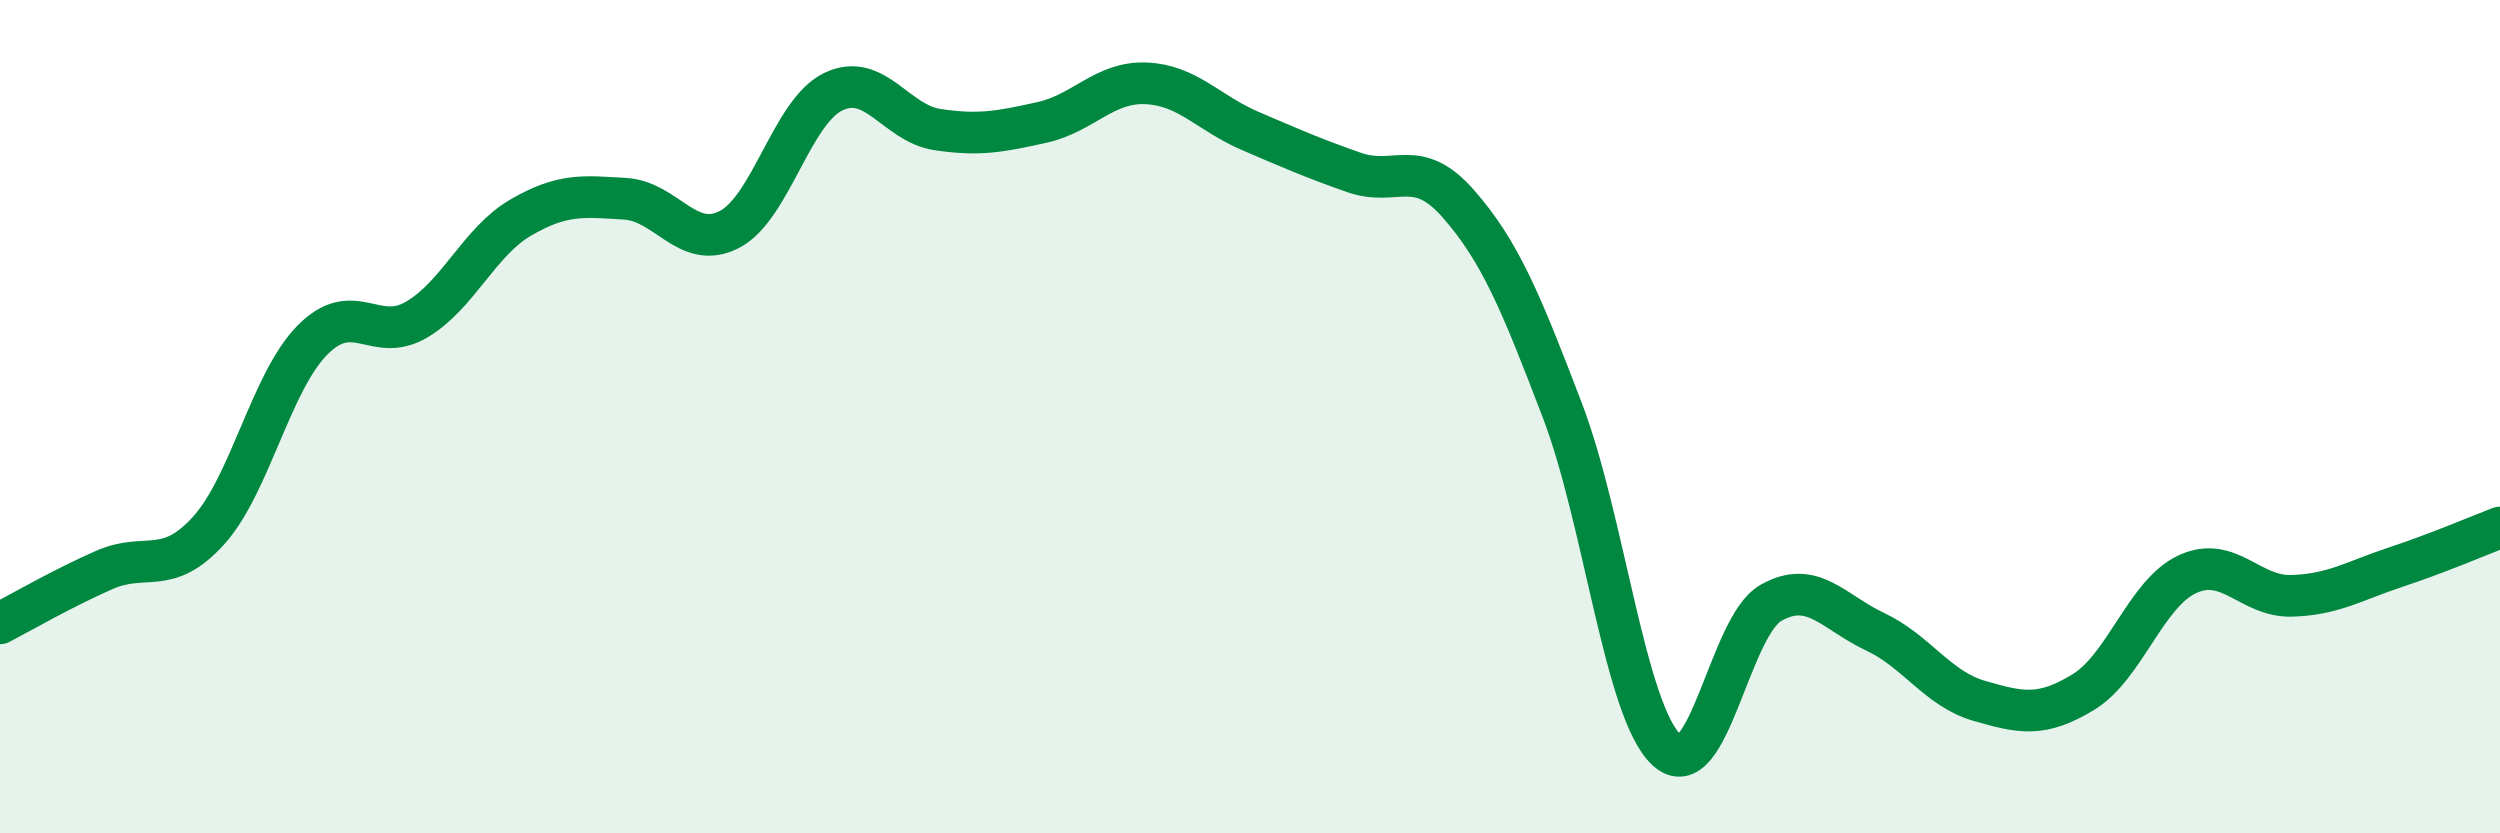 
    <svg width="60" height="20" viewBox="0 0 60 20" xmlns="http://www.w3.org/2000/svg">
      <path
        d="M 0,14.96 C 0.5,14.7 1.5,14.12 2.5,13.68 C 3.5,13.24 4,13.84 5,12.74 C 6,11.64 6.5,9.17 7.5,8.16 C 8.5,7.15 9,8.26 10,7.67 C 11,7.08 11.5,5.8 12.5,5.22 C 13.5,4.64 14,4.71 15,4.77 C 16,4.83 16.5,6.02 17.5,5.51 C 18.5,5 19,2.68 20,2.2 C 21,1.72 21.5,2.96 22.5,3.11 C 23.5,3.26 24,3.16 25,2.94 C 26,2.72 26.5,1.96 27.5,2 C 28.5,2.04 29,2.71 30,3.14 C 31,3.57 31.5,3.79 32.5,4.14 C 33.5,4.49 34,3.75 35,4.89 C 36,6.03 36.5,7.24 37.5,9.86 C 38.5,12.48 39,17.08 40,18 C 41,18.92 41.5,15.04 42.5,14.47 C 43.5,13.9 44,14.69 45,15.16 C 46,15.63 46.5,16.53 47.5,16.82 C 48.5,17.11 49,17.22 50,16.61 C 51,16 51.5,14.24 52.5,13.78 C 53.5,13.32 54,14.33 55,14.3 C 56,14.27 56.5,13.94 57.5,13.61 C 58.5,13.28 59.5,12.85 60,12.66L60 20L0 20Z"
        fill="#008740"
        opacity="0.1"
        stroke-linecap="round"
        stroke-linejoin="round"
      />
      <path
        d="M 0,14.96 C 0.5,14.7 1.5,14.12 2.5,13.68 C 3.5,13.24 4,13.84 5,12.74 C 6,11.64 6.5,9.17 7.5,8.16 C 8.5,7.15 9,8.26 10,7.67 C 11,7.08 11.5,5.8 12.5,5.22 C 13.5,4.64 14,4.71 15,4.77 C 16,4.83 16.5,6.02 17.5,5.51 C 18.5,5 19,2.68 20,2.2 C 21,1.72 21.5,2.96 22.5,3.11 C 23.5,3.26 24,3.16 25,2.94 C 26,2.72 26.5,1.96 27.5,2 C 28.5,2.04 29,2.71 30,3.14 C 31,3.57 31.5,3.79 32.5,4.14 C 33.5,4.49 34,3.75 35,4.89 C 36,6.03 36.5,7.24 37.5,9.86 C 38.5,12.48 39,17.08 40,18 C 41,18.92 41.5,15.04 42.5,14.47 C 43.5,13.9 44,14.69 45,15.16 C 46,15.63 46.5,16.53 47.5,16.82 C 48.5,17.11 49,17.22 50,16.61 C 51,16 51.5,14.24 52.5,13.78 C 53.5,13.32 54,14.33 55,14.3 C 56,14.27 56.5,13.94 57.5,13.61 C 58.5,13.28 59.5,12.85 60,12.66"
        stroke="#008740"
        stroke-width="1"
        fill="none"
        stroke-linecap="round"
        stroke-linejoin="round"
      />
    </svg>
  